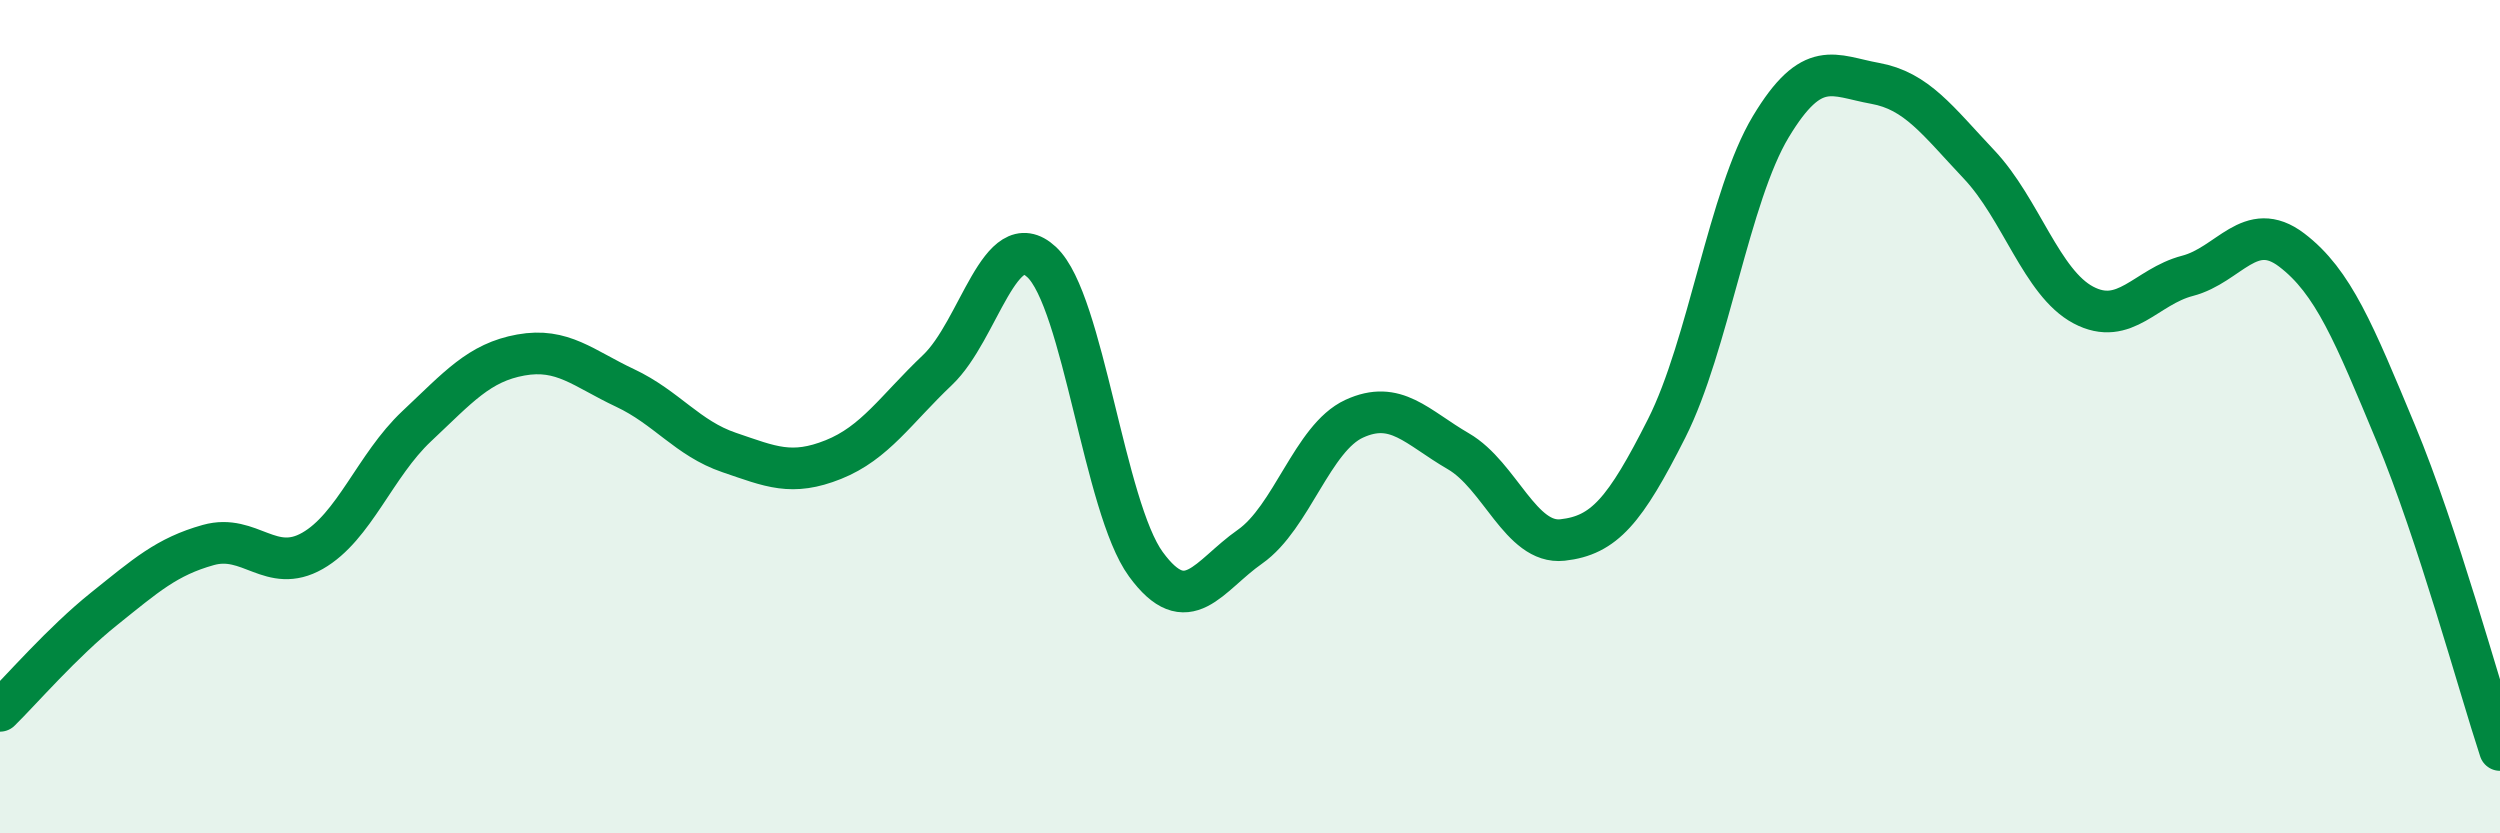 
    <svg width="60" height="20" viewBox="0 0 60 20" xmlns="http://www.w3.org/2000/svg">
      <path
        d="M 0,17.06 C 0.5,16.57 1.5,15.41 2.5,14.61 C 3.5,13.81 4,13.36 5,13.08 C 6,12.8 6.5,13.79 7.5,13.22 C 8.5,12.65 9,11.17 10,10.23 C 11,9.29 11.5,8.7 12.5,8.52 C 13.5,8.34 14,8.84 15,9.31 C 16,9.78 16.5,10.52 17.5,10.86 C 18.5,11.2 19,11.43 20,11.03 C 21,10.63 21.5,9.83 22.5,8.88 C 23.5,7.93 24,5.36 25,6.29 C 26,7.22 26.5,12.17 27.5,13.54 C 28.5,14.91 29,13.82 30,13.12 C 31,12.42 31.5,10.51 32.5,10.05 C 33.5,9.59 34,10.25 35,10.83 C 36,11.41 36.5,13.07 37.5,12.96 C 38.5,12.85 39,12.26 40,10.28 C 41,8.3 41.5,4.7 42.5,3.04 C 43.5,1.38 44,1.82 45,2 C 46,2.18 46.5,2.89 47.5,3.95 C 48.5,5.01 49,6.79 50,7.32 C 51,7.85 51.5,6.88 52.5,6.62 C 53.5,6.36 54,5.24 55,6 C 56,6.76 56.5,8 57.5,10.4 C 58.5,12.8 59.5,16.48 60,18L60 20L0 20Z"
        fill="#008740"
        opacity="0.1"
        stroke-linecap="round"
        stroke-linejoin="round"
      />
      <path
        d="M 0,17.06 C 0.5,16.57 1.5,15.41 2.5,14.61 C 3.5,13.81 4,13.36 5,13.08 C 6,12.8 6.5,13.79 7.5,13.22 C 8.5,12.65 9,11.17 10,10.23 C 11,9.29 11.5,8.7 12.5,8.52 C 13.5,8.34 14,8.84 15,9.31 C 16,9.78 16.5,10.52 17.5,10.86 C 18.5,11.2 19,11.43 20,11.03 C 21,10.63 21.5,9.83 22.5,8.88 C 23.5,7.93 24,5.36 25,6.29 C 26,7.22 26.5,12.17 27.5,13.54 C 28.5,14.91 29,13.82 30,13.12 C 31,12.42 31.5,10.51 32.5,10.05 C 33.5,9.59 34,10.25 35,10.83 C 36,11.41 36.5,13.07 37.5,12.96 C 38.5,12.85 39,12.26 40,10.28 C 41,8.3 41.5,4.7 42.5,3.04 C 43.5,1.38 44,1.82 45,2 C 46,2.18 46.5,2.89 47.5,3.95 C 48.5,5.01 49,6.79 50,7.32 C 51,7.85 51.5,6.88 52.5,6.62 C 53.5,6.36 54,5.24 55,6 C 56,6.76 56.5,8 57.5,10.4 C 58.5,12.8 59.5,16.48 60,18"
        stroke="#008740"
        stroke-width="1"
        fill="none"
        stroke-linecap="round"
        stroke-linejoin="round"
      />
    </svg>
  